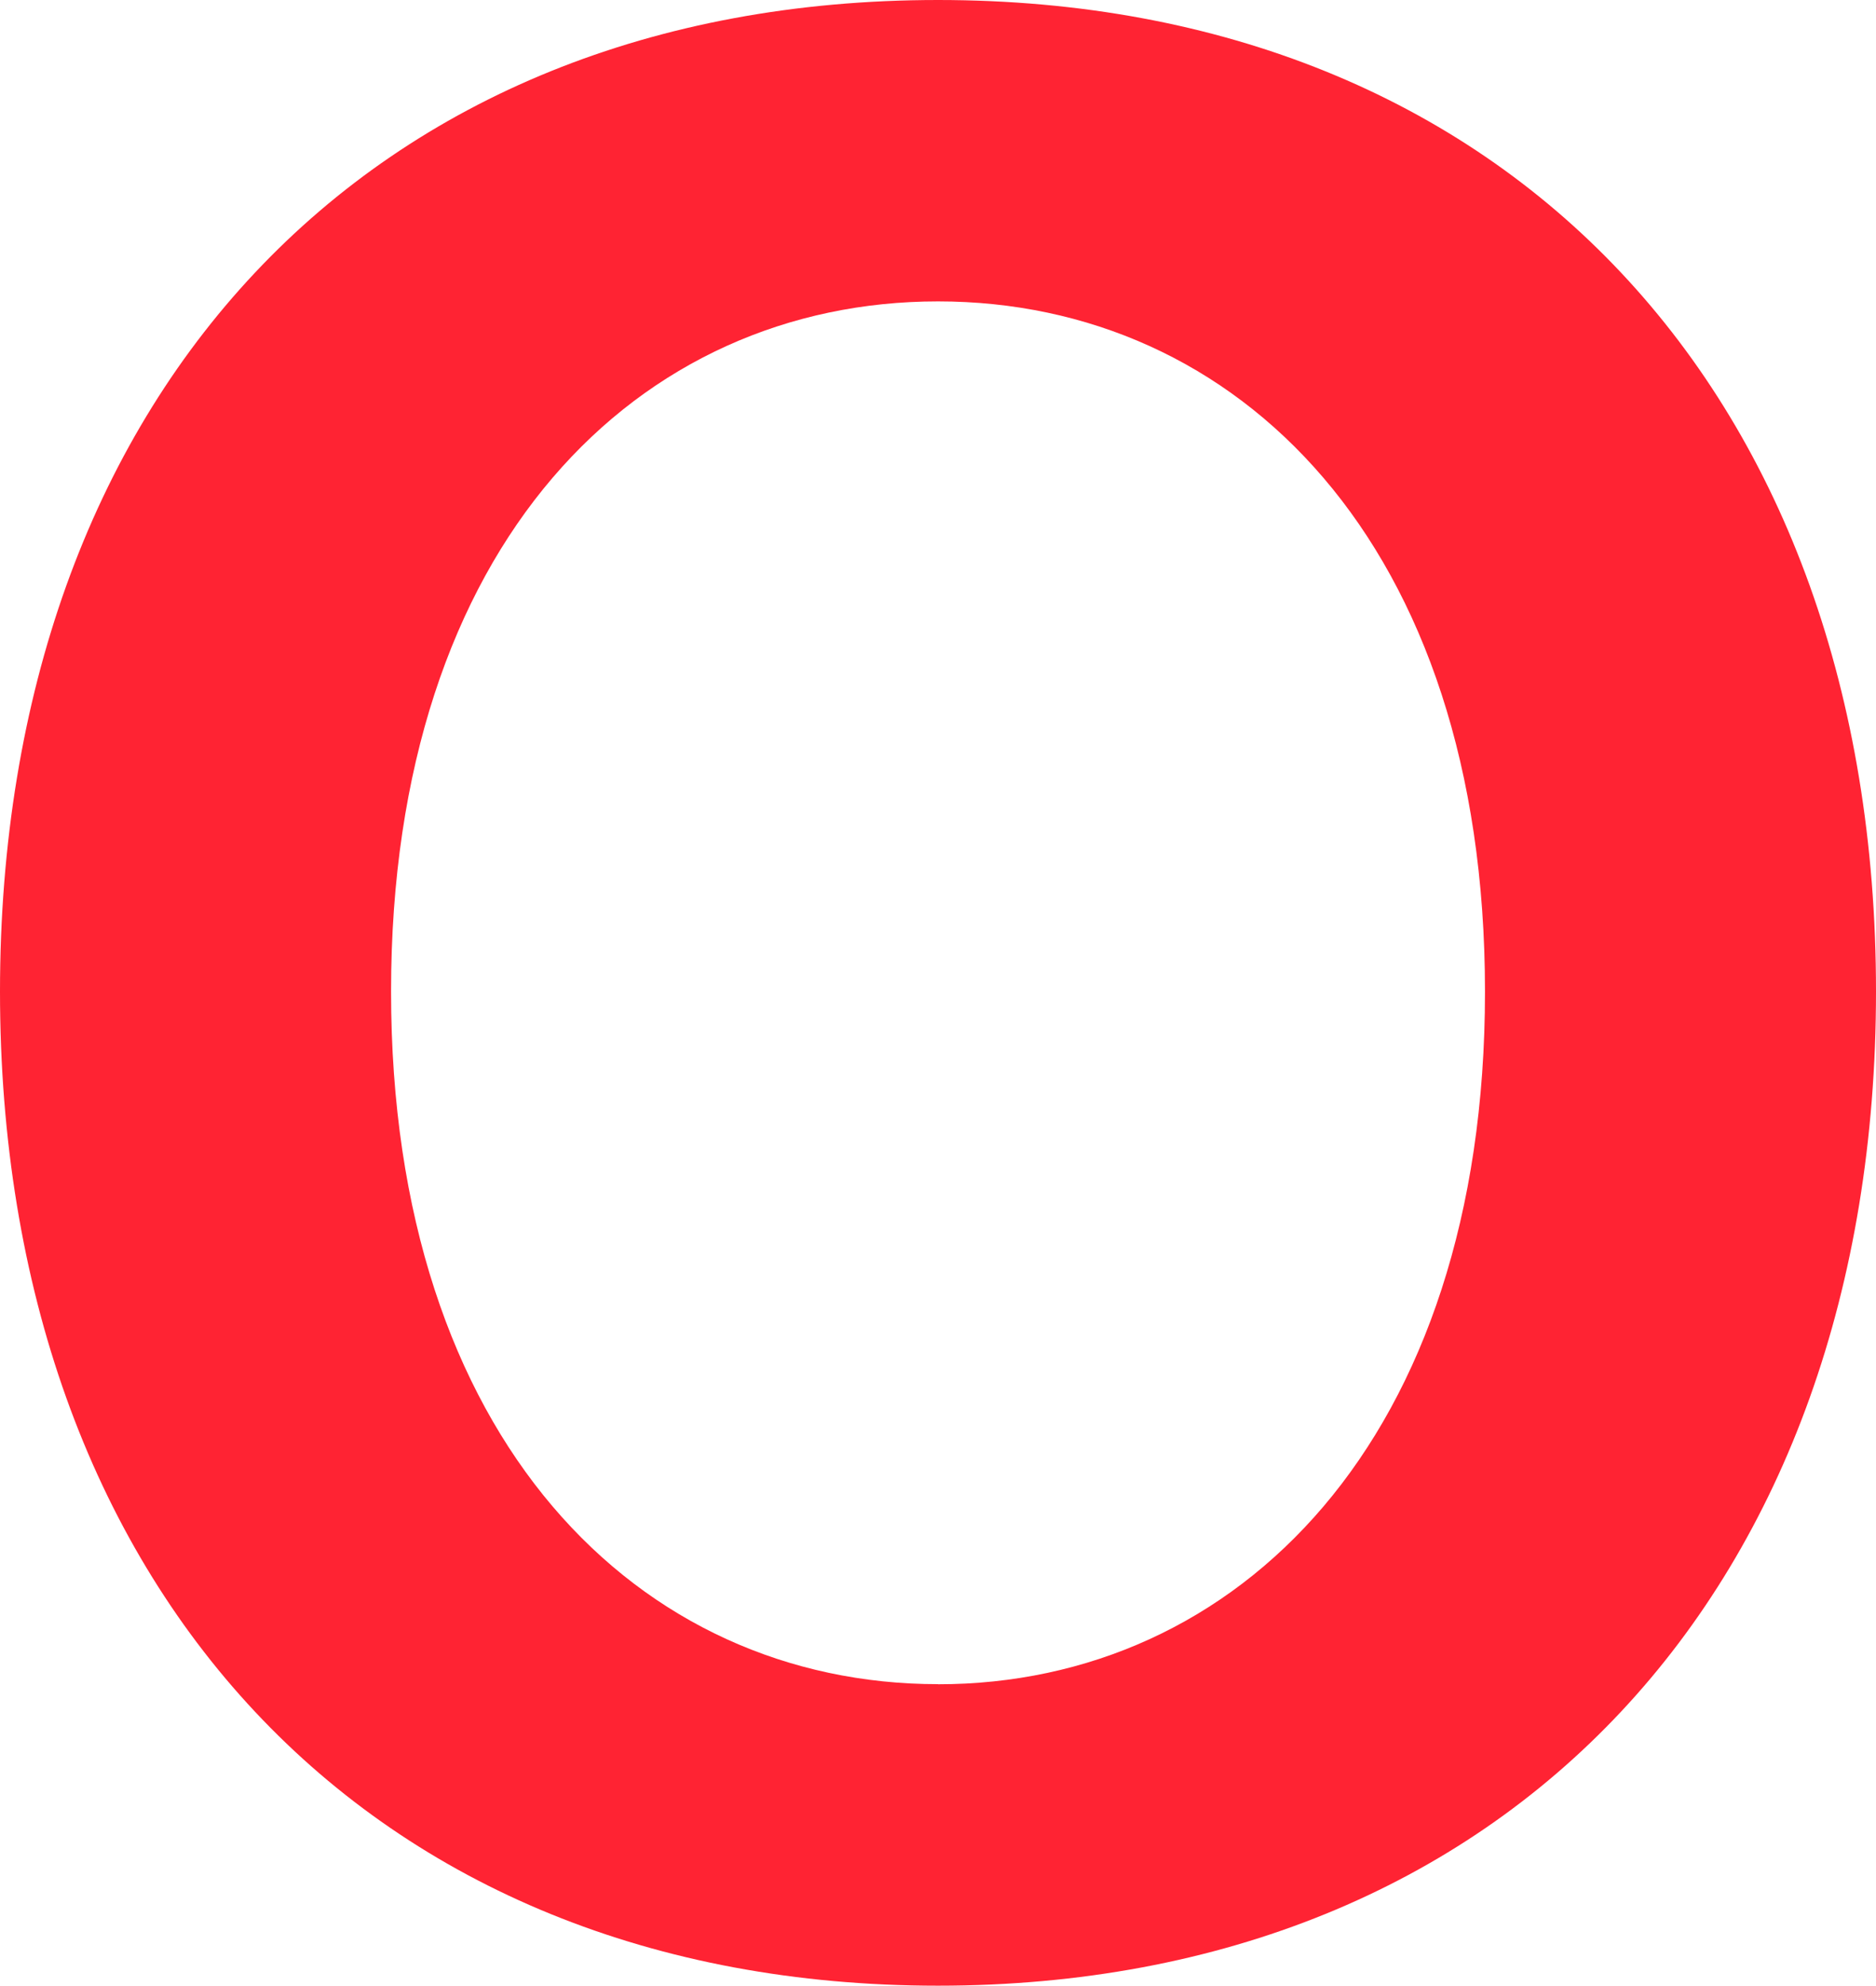 <svg xmlns="http://www.w3.org/2000/svg" width="458.341" height="484.849" viewBox="0 0 458.341 484.849">
  <path id="Path_88" data-name="Path 88" d="M421.311,501.871c-139.451,0-229.176-97.491-229.176-242.743S281.86,17.022,421.311,17.022,650.476,113.86,650.476,259.117,560.751,501.871,421.311,501.871m0-73.6c72.95,0,133.634-59.395,133.634-169.134S494.306,90.613,421.311,90.613s-133.633,58.747-133.633,168.5,60.684,169.134,133.633,169.134" transform="translate(-192.135 -17.022)" fill="#ff2333"/>
</svg>
